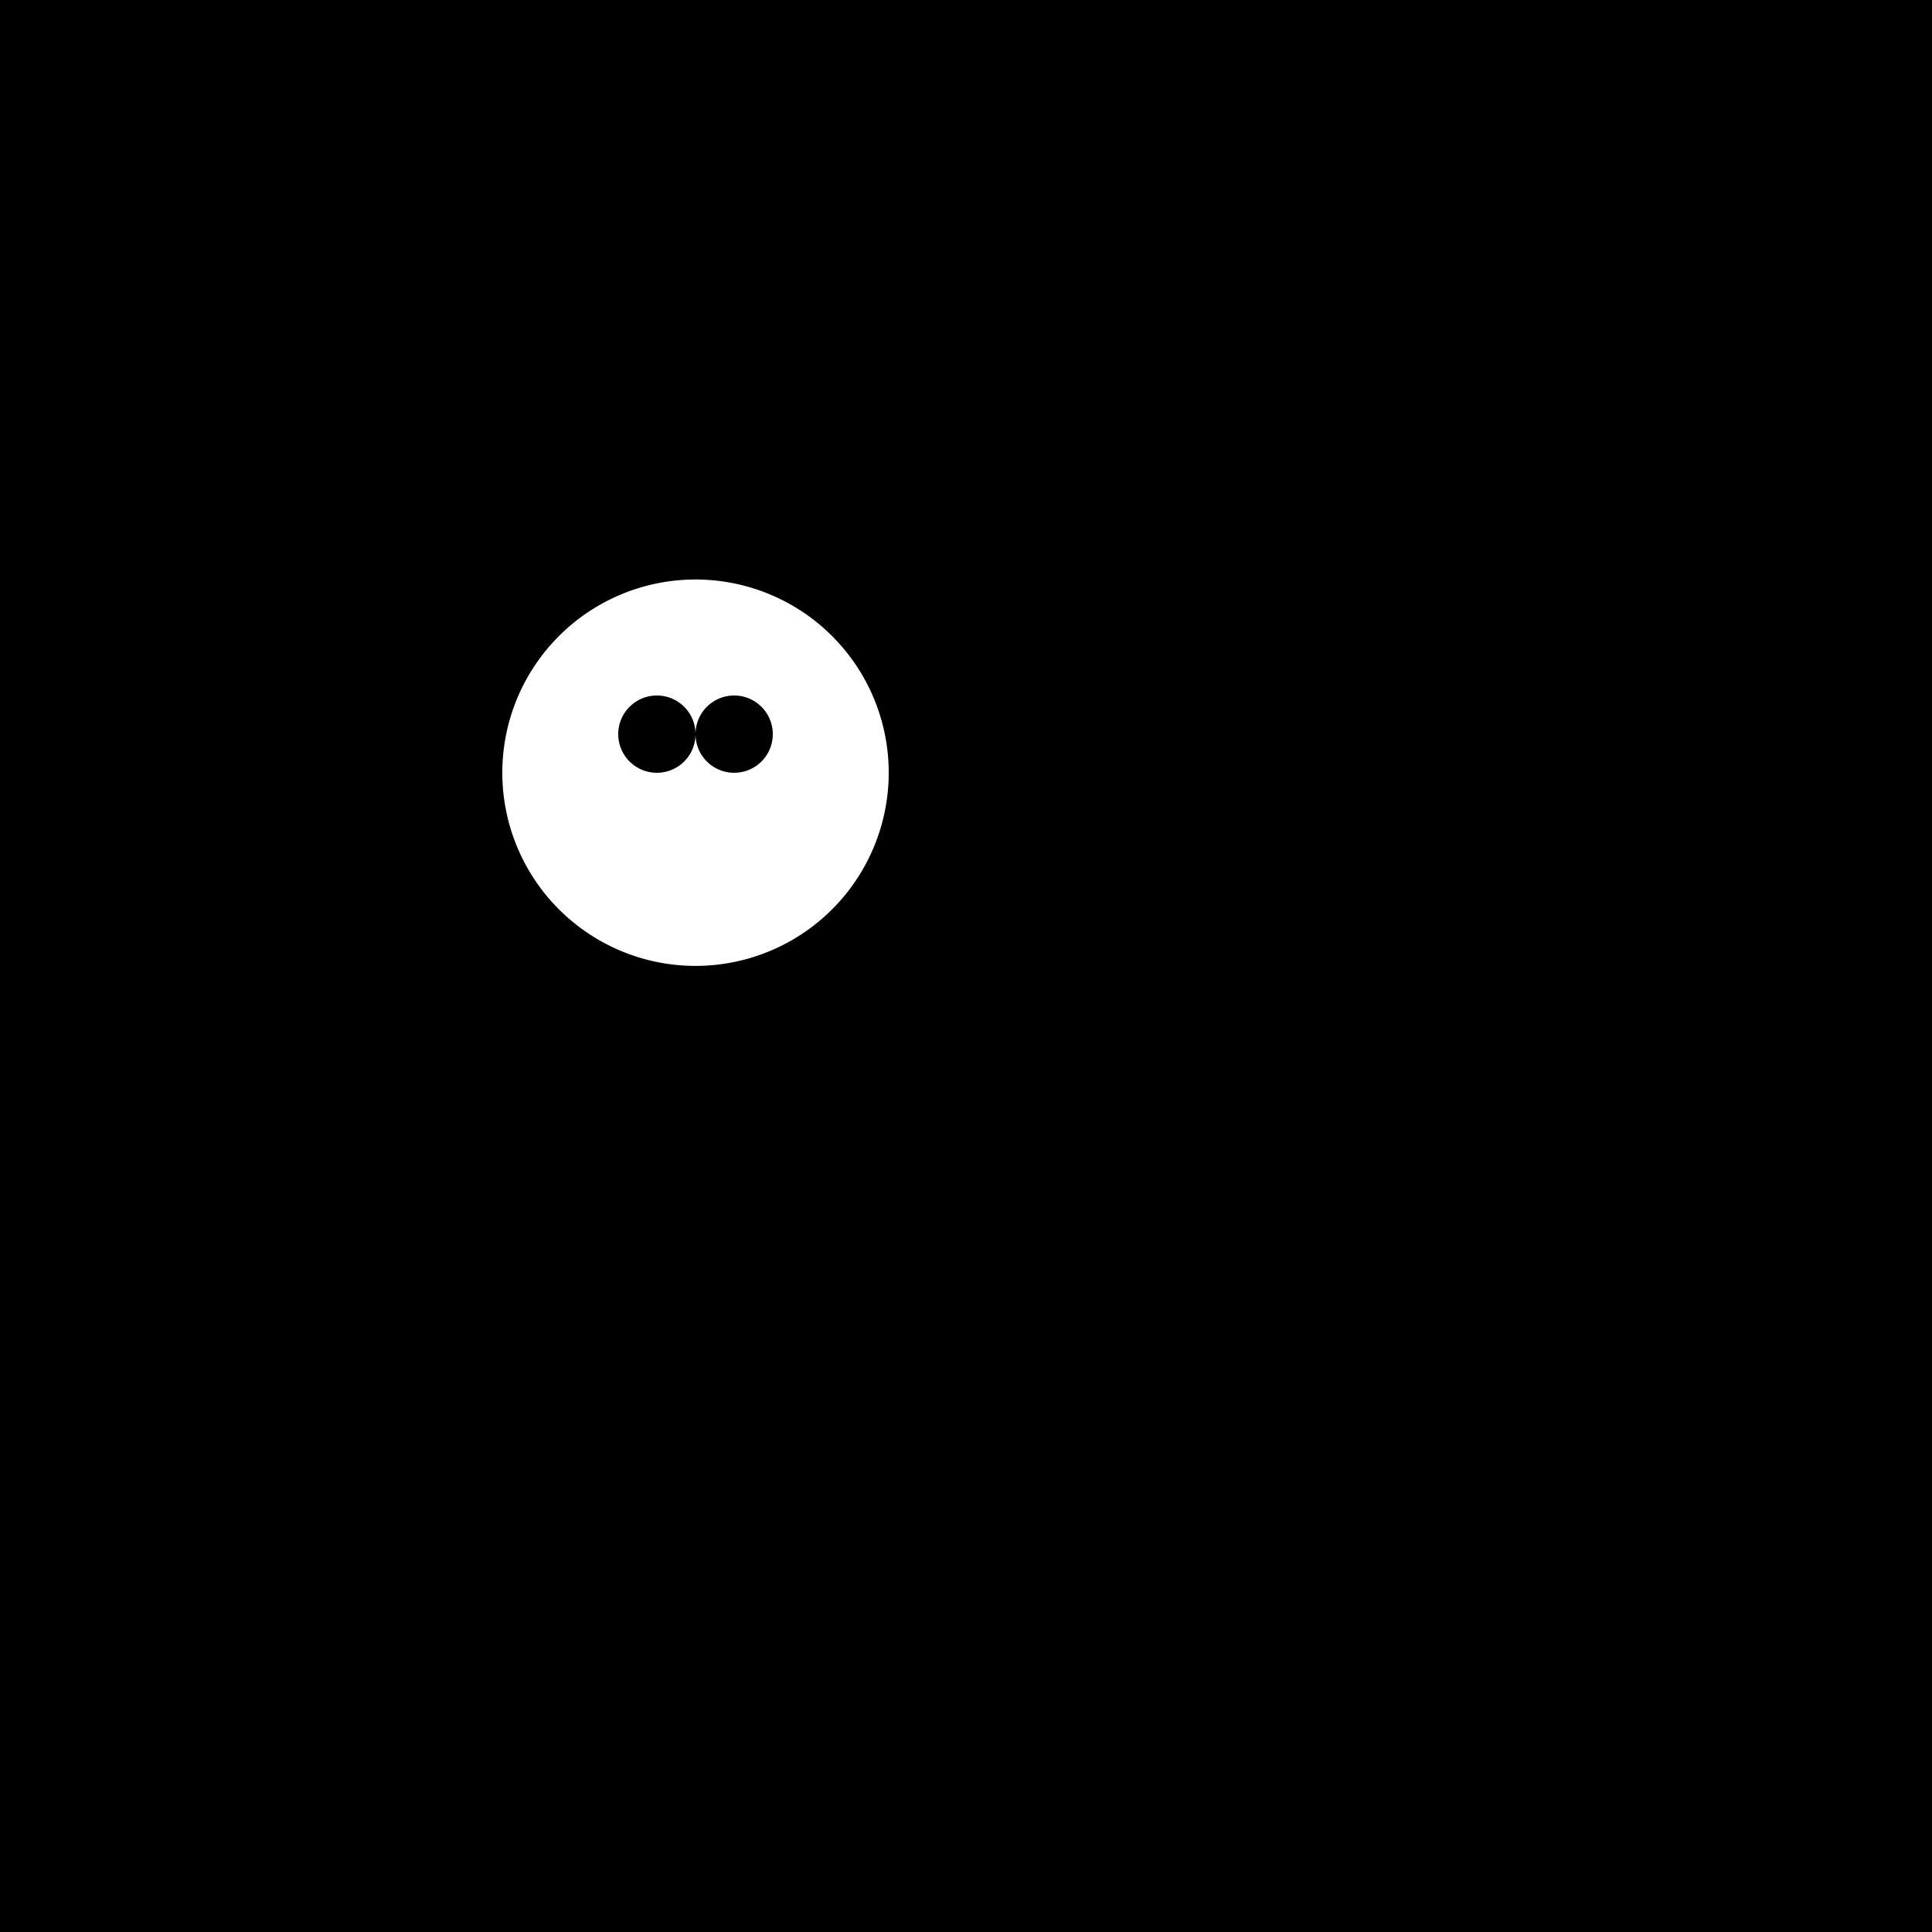 <!--

Generated by DrawGPT.
Free, open source, AI generated images in SVG, PNG, and HTML Canvas format.
https://drawgpt.ai

Created: 2023-09-26T10:56:56.888Z
Link: https://drawgpt.ai/prompt/49768/

-->
<svg xmlns="http://www.w3.org/2000/svg" xmlns:xlink="http://www.w3.org/1999/xlink" width="500" height="500"><defs/><g><rect fill="#000" stroke="none" x="0" y="0" width="512" height="512"/><path fill="#fff" stroke="none" paint-order="stroke fill markers" d=" M 230 200 A 50 50 0 1 1 230 199.95"/><path fill="#000" stroke="none" paint-order="stroke fill markers" d=" M 180 190 A 10 10 0 1 1 180 189.99"/><path fill="#000" stroke="none" paint-order="stroke fill markers" d=" M 200 190 A 10 10 0 1 1 200 189.99"/><path fill="none" stroke="#000" paint-order="fill stroke markers" d=" M 200 250 L 200 350" stroke-miterlimit="10" stroke-width="5" stroke-dasharray=""/><path fill="none" stroke="#000" paint-order="fill stroke markers" d=" M 170 300 L 230 300" stroke-miterlimit="10" stroke-width="5" stroke-dasharray=""/></g></svg>
